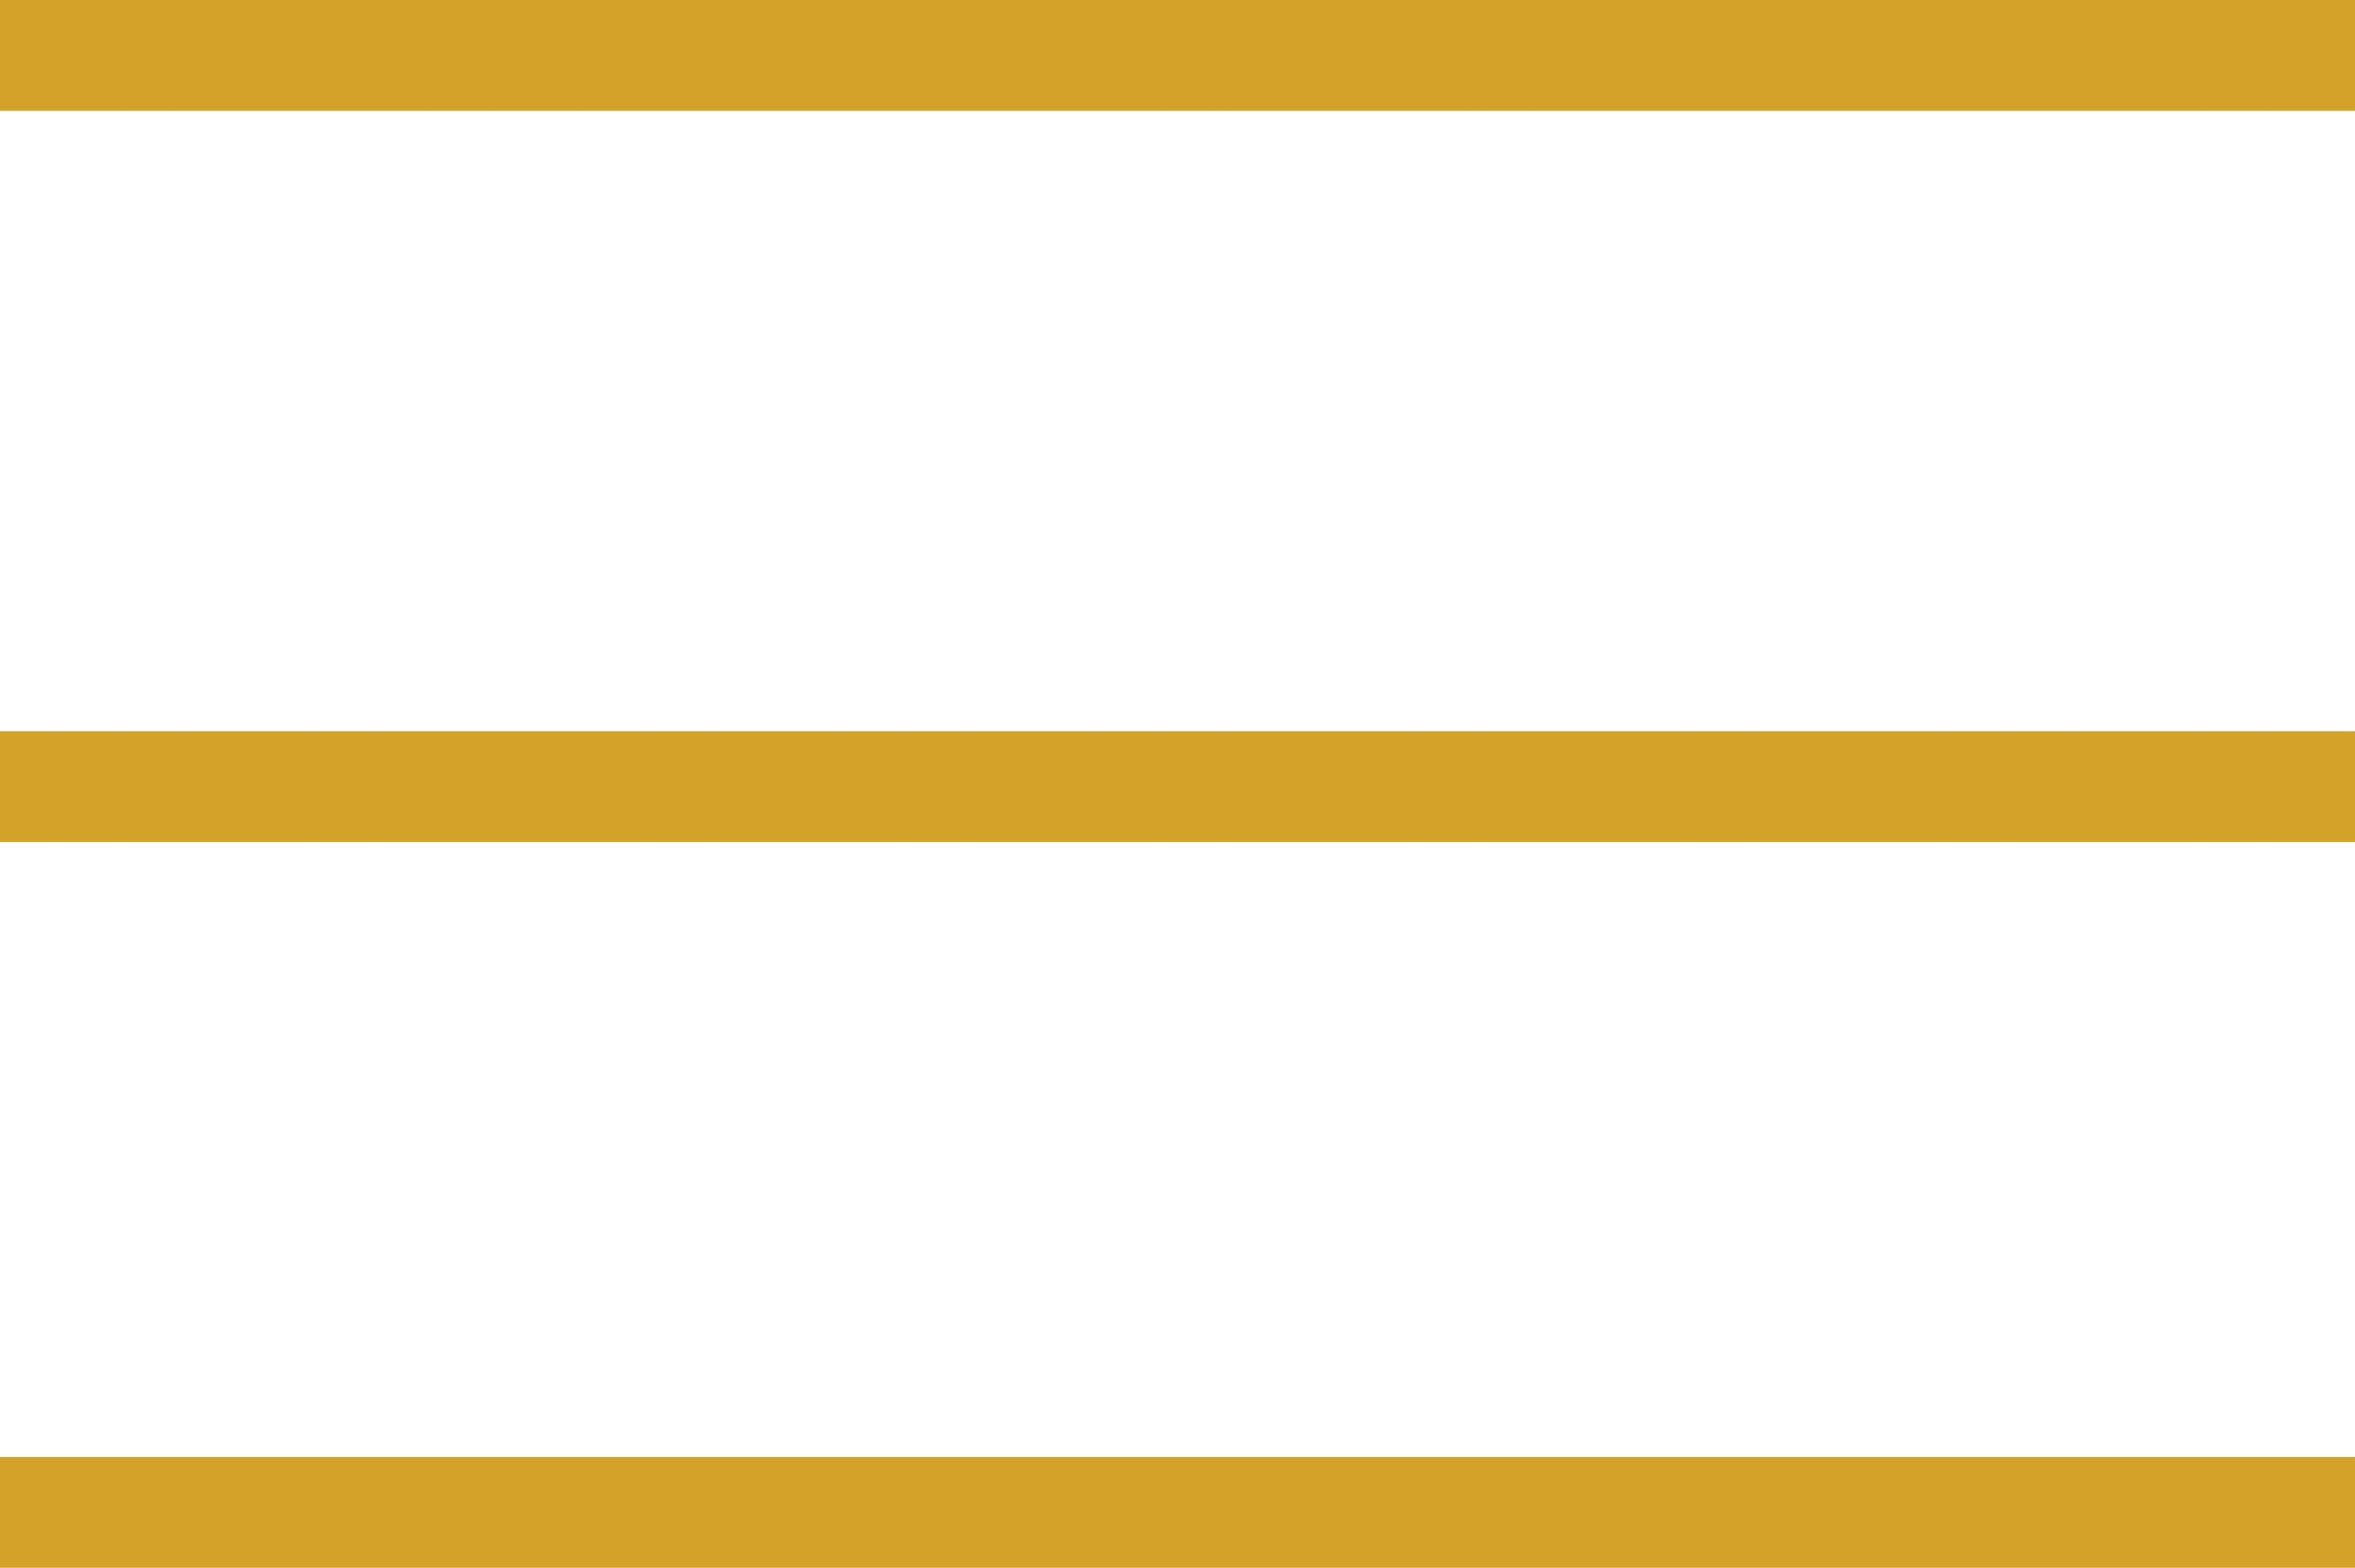 <?xml version="1.0" encoding="utf-8"?>
<!-- Generator: Adobe Illustrator 21.0.1, SVG Export Plug-In . SVG Version: 6.00 Build 0)  -->
<svg version="1.1" id="Ebene_1" xmlns="http://www.w3.org/2000/svg" xmlns:xlink="http://www.w3.org/1999/xlink" x="0px" y="0px"
	 viewBox="0 0 42.5 28.3" style="enable-background:new 0 0 42.5 28.3;" xml:space="preserve">
<style type="text/css">
	.st0{fill:#D2A229;}
</style>
<rect y="0" class="st0" width="42.5" height="2"/>
<rect y="26.3" class="st0" width="42.5" height="2"/>
<rect y="13.2" class="st0" width="42.5" height="2"/>
</svg>
